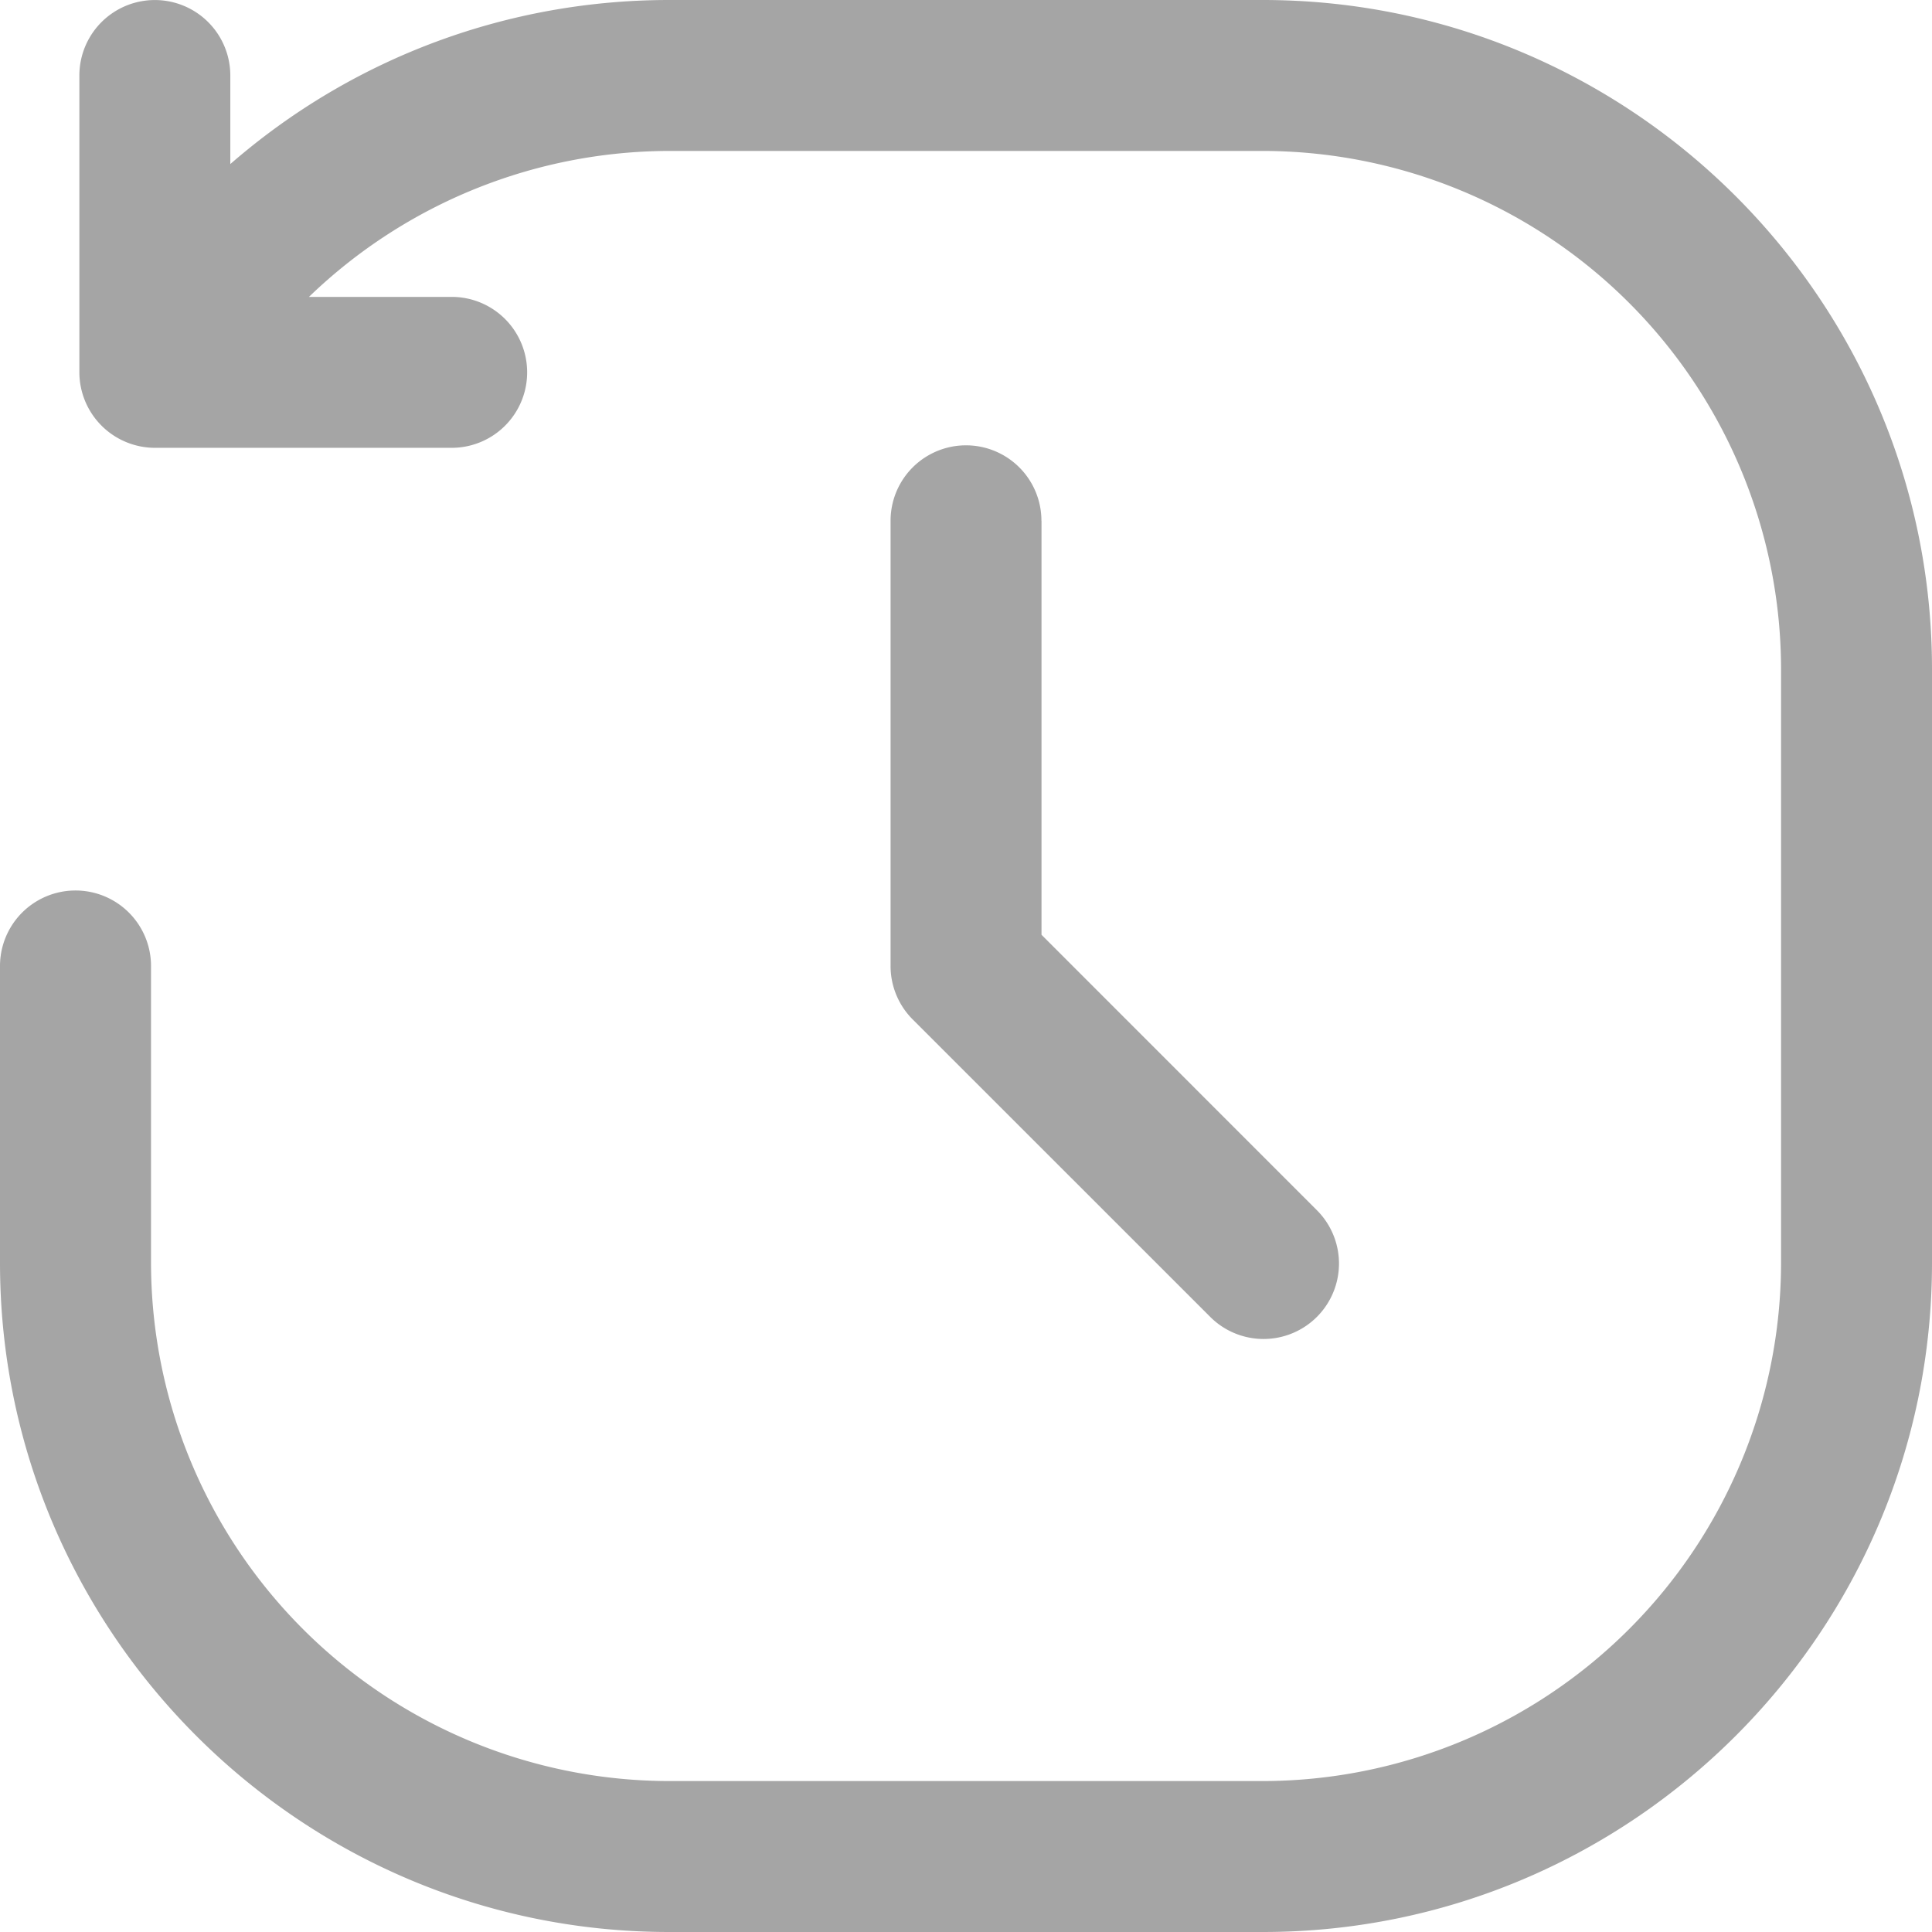 <svg xmlns="http://www.w3.org/2000/svg" width="24" height="24" fill="none" viewBox="0 0 24 24">
  <g clip-path="url(#a)">
    <path fill="#A5A5A5" d="M12.938 6.469v5.143l3.412 3.413a.937.937 0 1 1-1.325 1.325l-3.688-3.687a.938.938 0 0 1-.274-.663V6.469a.937.937 0 1 1 1.874 0ZM15.688 0H8.311c-1.963 0-3.9.69-5.45 2.038v-1.1a.937.937 0 1 0-1.875 0v3.687a.94.94 0 0 0 .937.938h3.688a.937.937 0 1 0 0-1.875H3.838a6.46 6.46 0 0 1 4.474-1.813h7.376a6.445 6.445 0 0 1 6.437 6.437v7.376a6.445 6.445 0 0 1-6.438 6.437H8.313a6.445 6.445 0 0 1-6.437-6.438V12A.937.937 0 1 0 0 12v3.688C0 20.27 3.729 24 8.312 24h7.376C20.27 24 24 20.271 24 15.687V8.313C24 3.73 20.271 0 15.687 0Z"/>
  </g>
  <defs>
    <clipPath id="a">
      <path fill="#fff" d="M0 0h24v24H0z"/>
    </clipPath>
  </defs>
</svg>
